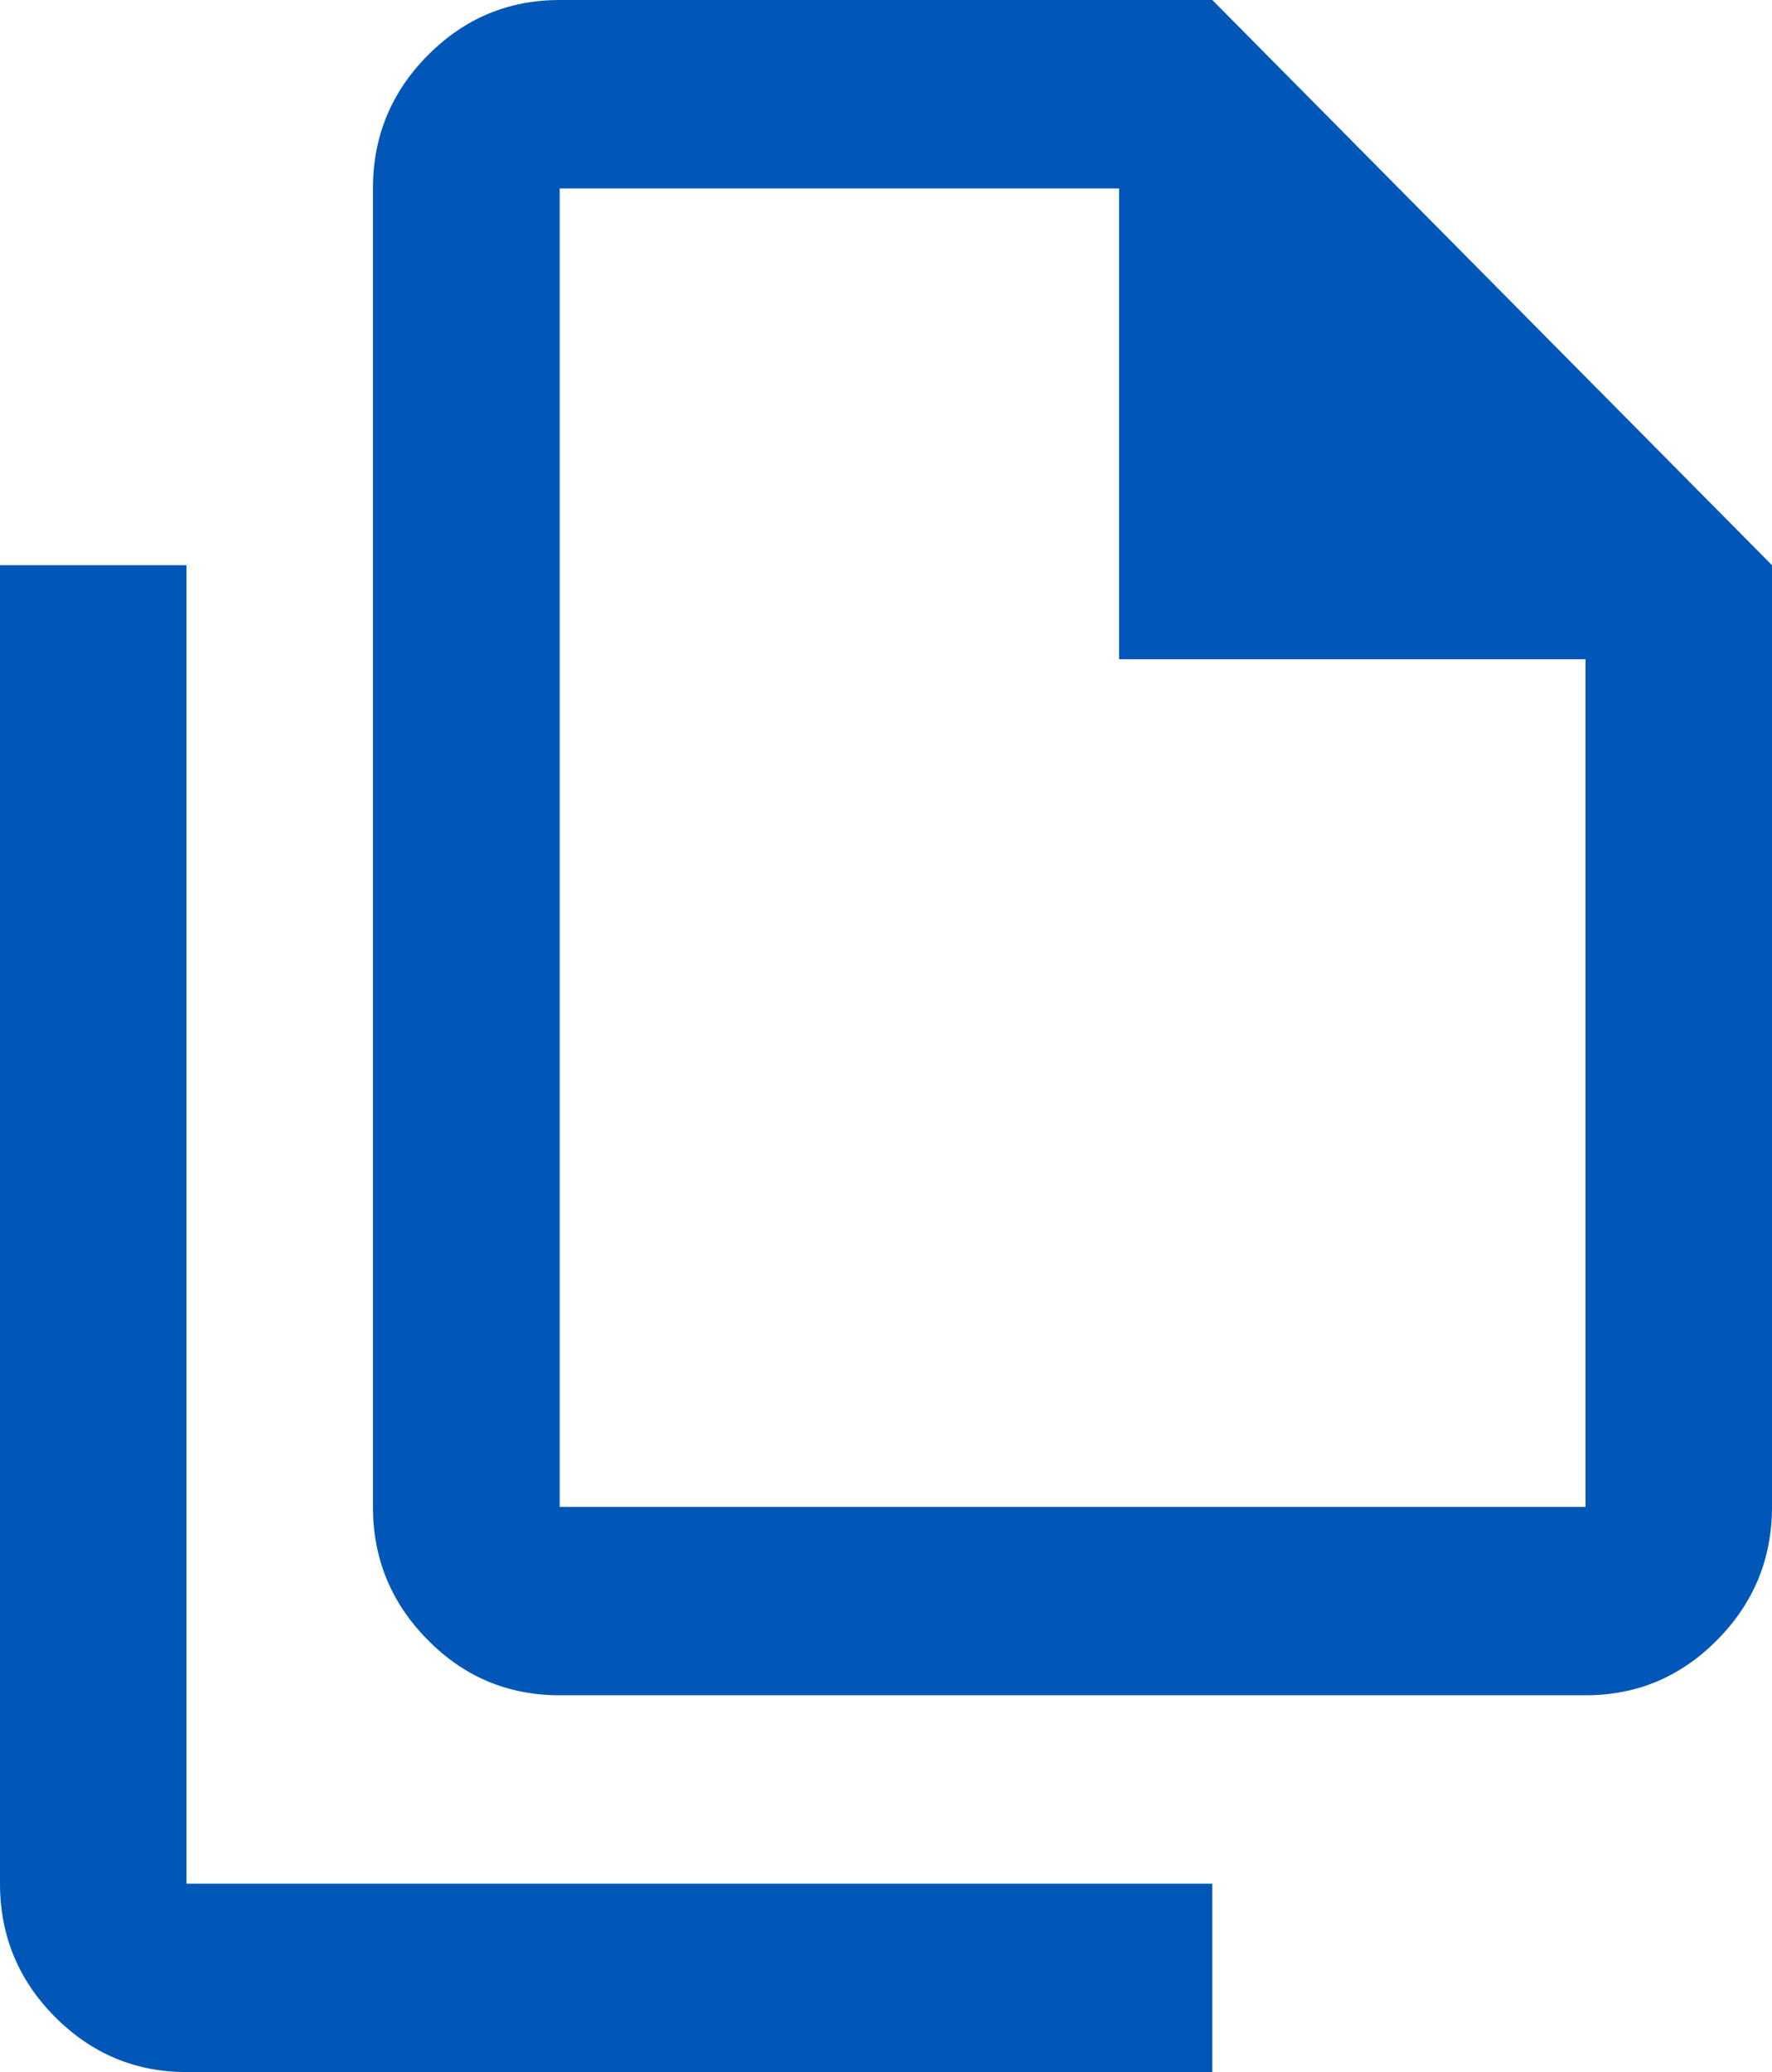 <svg width="65" height="76" xmlns="http://www.w3.org/2000/svg" xmlns:xlink="http://www.w3.org/1999/xlink" overflow="hidden"><defs><clipPath id="clip0"><rect x="2953" y="2001" width="65" height="76"/></clipPath></defs><g clip-path="url(#clip0)" transform="translate(-2953 -2001)"><path d="M3011.16 2063.18 2973.53 2063.18C2971.64 2063.18 2970.03 2062.51 2968.69 2061.15 2967.35 2059.8 2966.68 2058.17 2966.68 2056.27L2966.68 2007.91C2966.68 2006.01 2967.35 2004.38 2968.69 2003.03 2970.03 2001.68 2971.64 2001 2973.53 2001L2997.47 2001 3018 2021.73 3018 2056.27C3018 2058.17 3017.33 2059.8 3015.99 2061.15 3014.65 2062.51 3013.04 2063.18 3011.16 2063.18ZM2994.05 2025.18 2994.05 2007.91 2973.53 2007.91 2973.53 2056.27 3011.16 2056.27 3011.16 2025.18 2994.05 2025.18ZM2959.84 2077C2957.96 2077 2956.35 2076.32 2955.01 2074.97 2953.67 2073.62 2953 2071.99 2953 2070.09L2953 2021.73 2959.84 2021.73 2959.84 2070.09 2997.47 2070.09 2997.47 2077 2959.84 2077ZM2973.53 2007.91 2973.53 2025.18 2973.53 2007.91 2973.53 2056.27 2973.53 2007.91Z" fill="#0057B8" fill-rule="evenodd"/></g></svg>